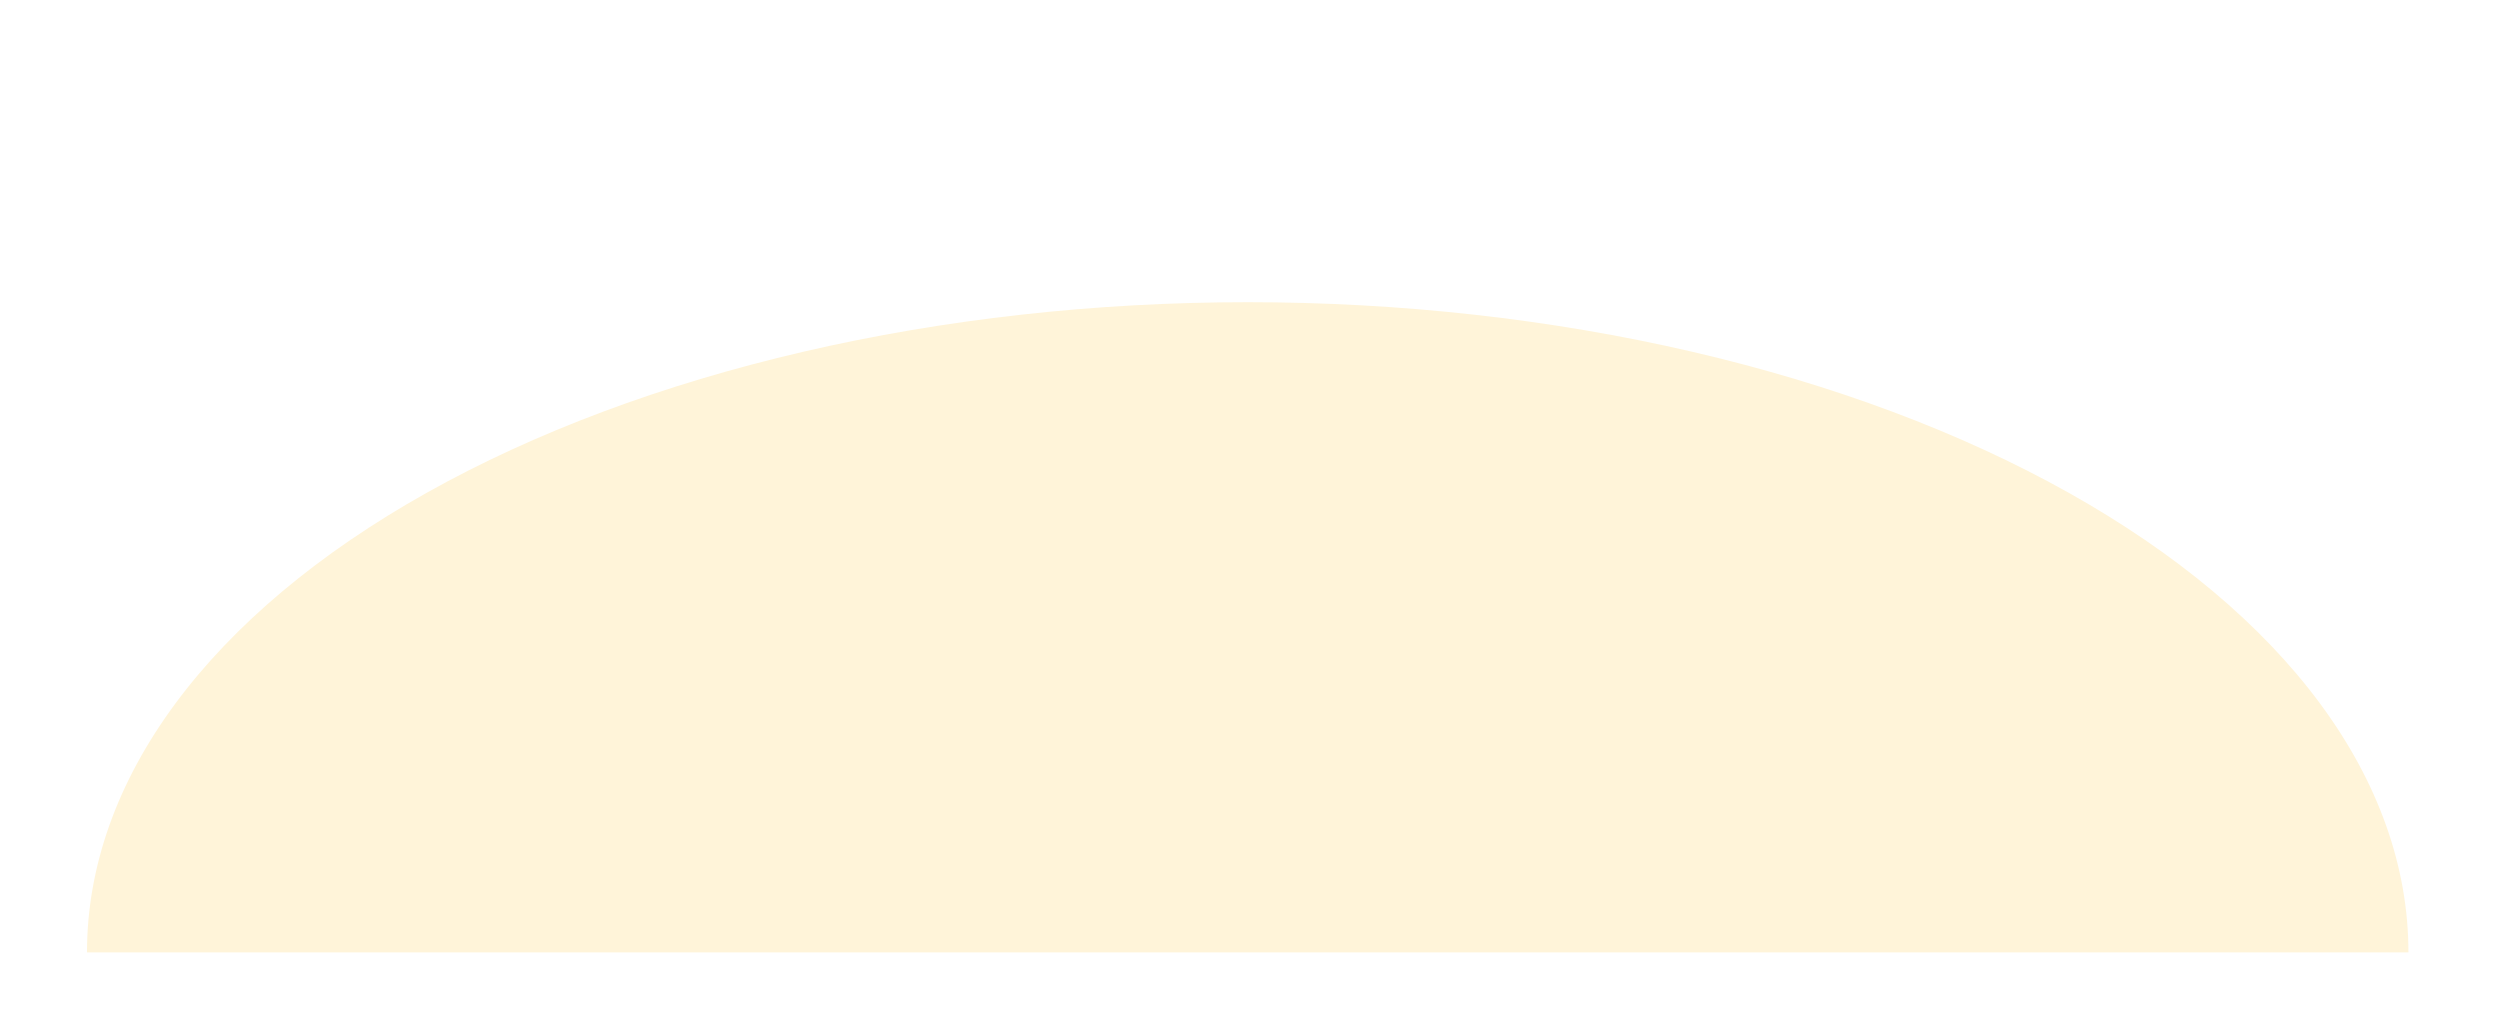 <svg width="546" height="221" viewBox="0 0 546 221" fill="none" xmlns="http://www.w3.org/2000/svg">
<g filter="url(#filter0_f_146_2378)">
<path d="M526 208C526 189.352 519.443 170.887 506.703 153.659C493.964 136.431 475.291 120.777 451.752 107.591C428.212 94.405 400.266 83.945 369.51 76.809C338.754 69.673 305.79 66 272.5 66C239.21 66 206.246 69.673 175.49 76.809C144.734 83.945 116.788 94.405 93.248 107.591C69.709 120.777 51.036 136.431 38.297 153.659C25.557 170.887 19 189.352 19 208L272.5 208H526Z" fill="#FFF4D9"/>
</g>
<defs>
<filter id="filter0_f_146_2378" x="-46.4" y="0.6" width="637.8" height="272.8" filterUnits="userSpaceOnUse" color-interpolation-filters="sRGB">
<feFlood flood-opacity="0" result="BackgroundImageFix"/>
<feBlend mode="normal" in="SourceGraphic" in2="BackgroundImageFix" result="shape"/>
<feGaussianBlur stdDeviation="32.7" result="effect1_foregroundBlur_146_2378"/>
</filter>
</defs>
</svg>
